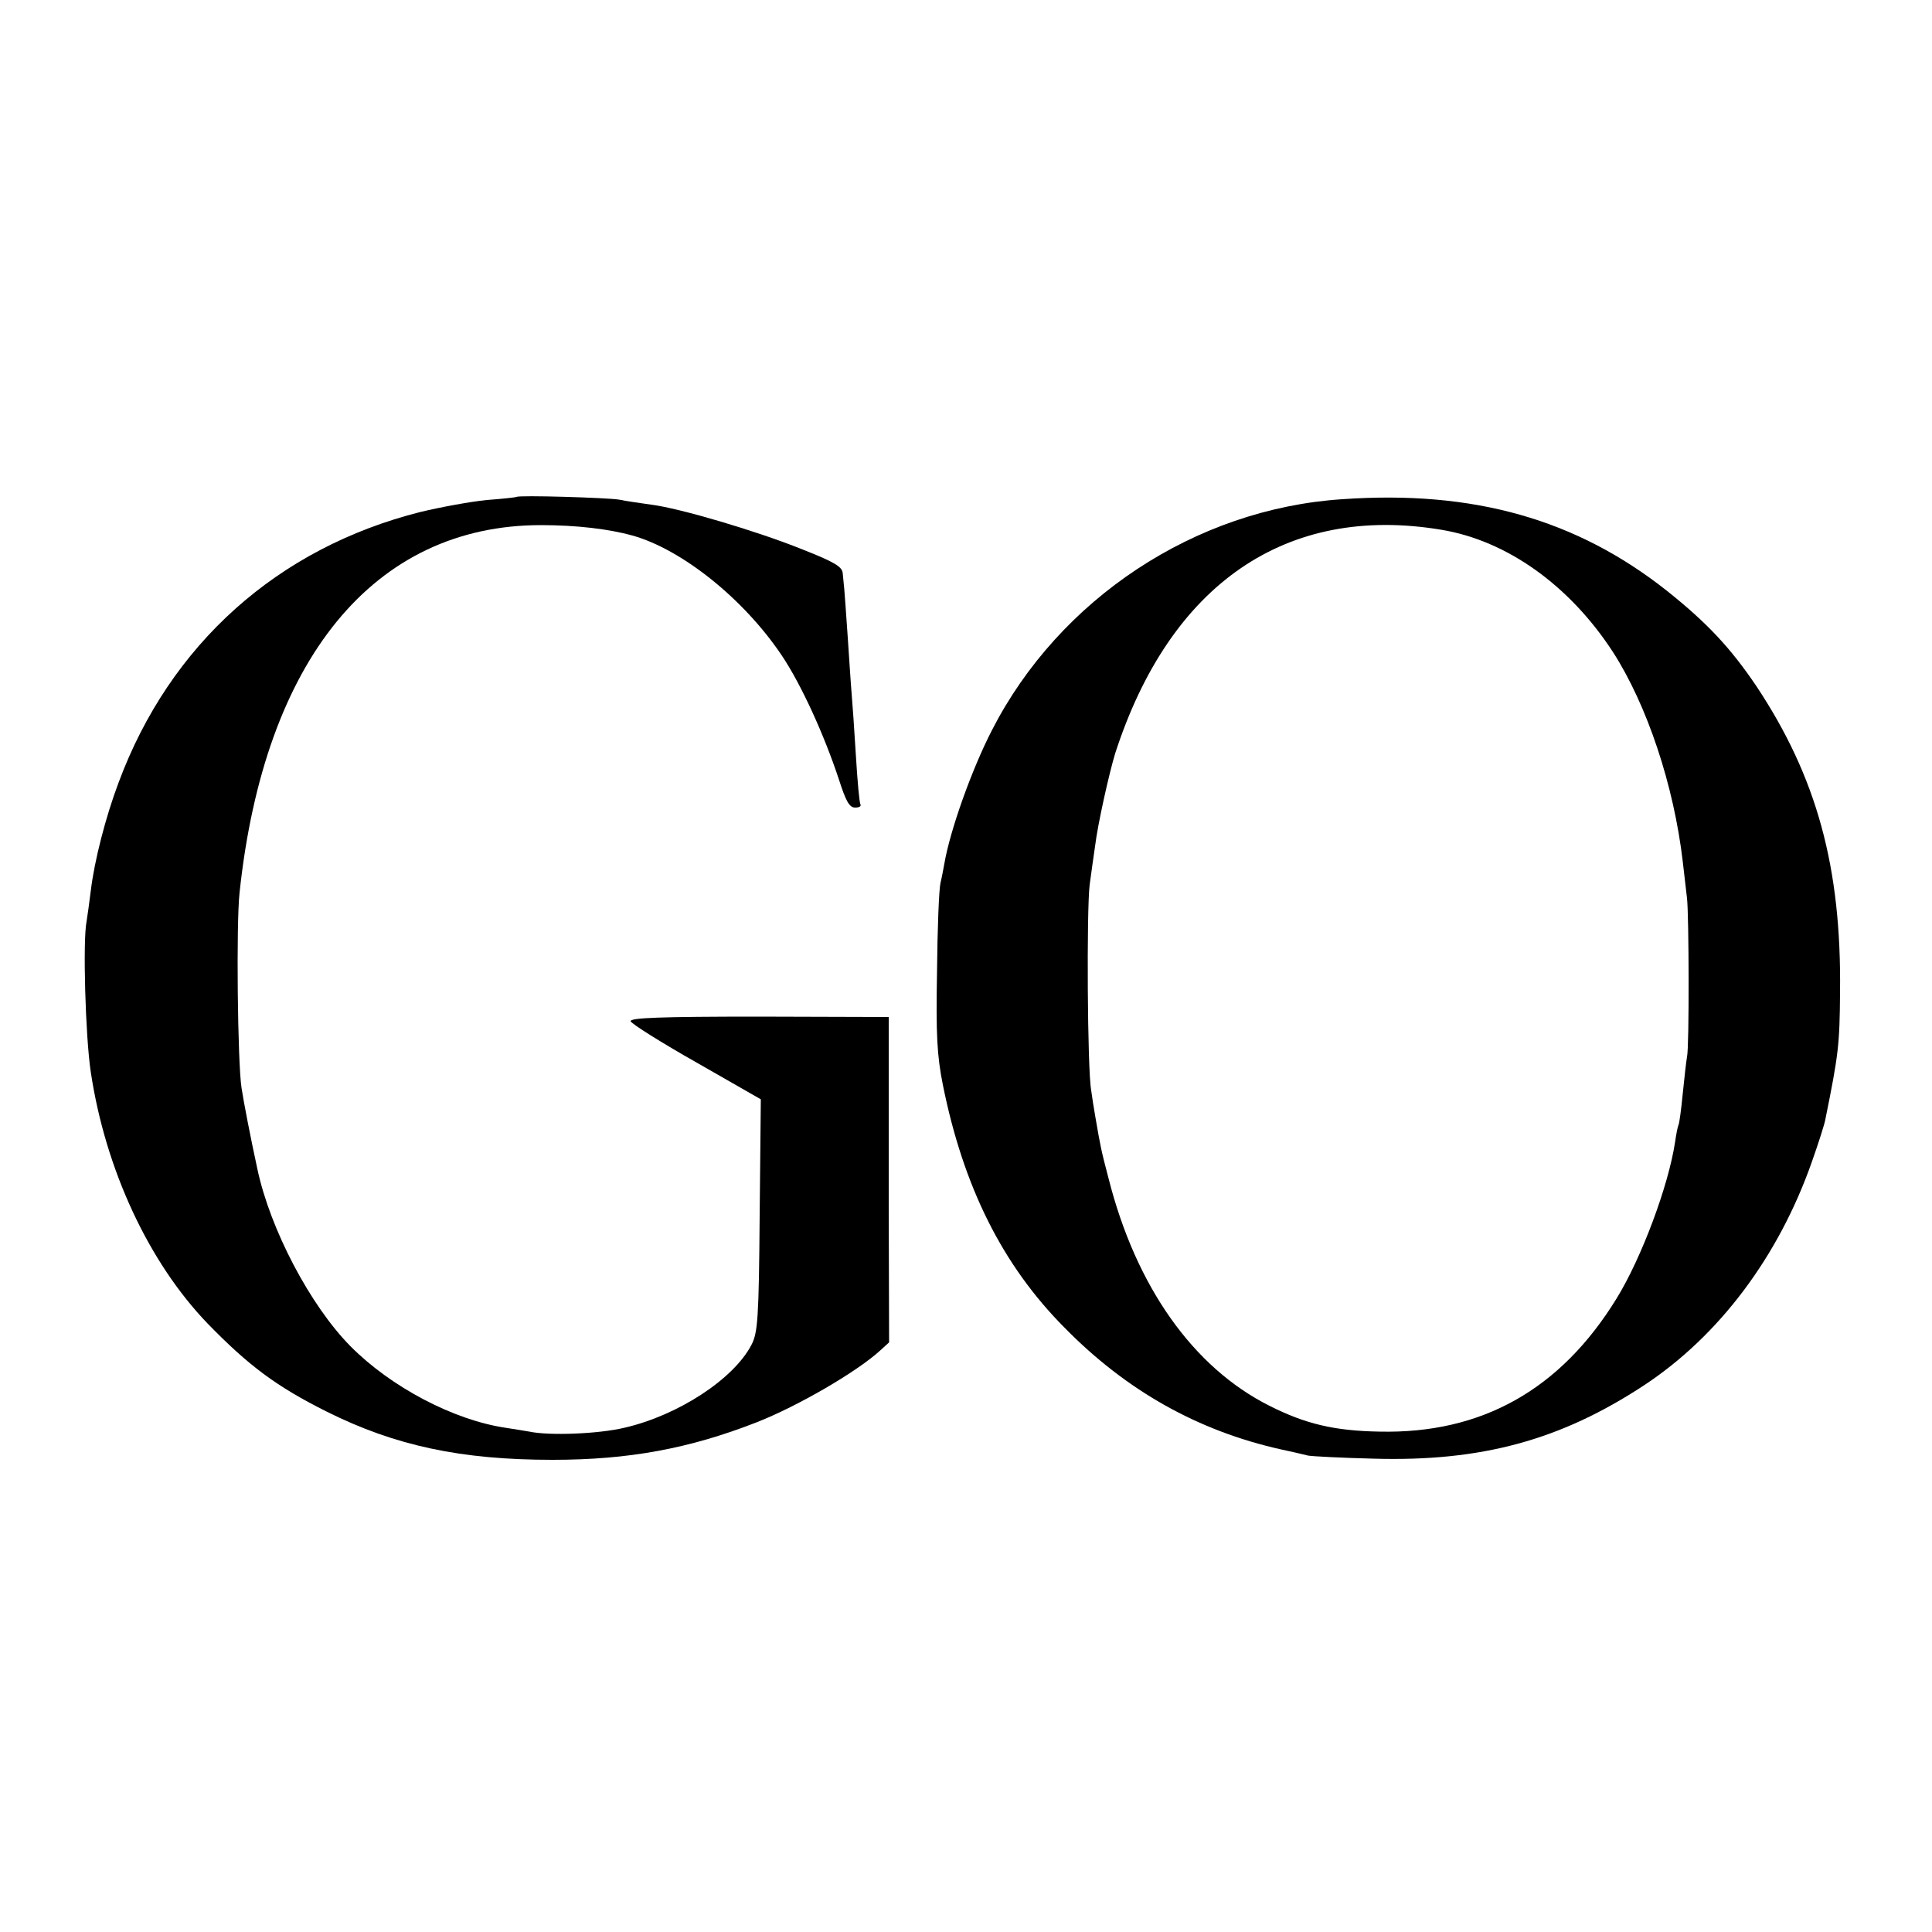<?xml version="1.0" standalone="no"?>
<!DOCTYPE svg PUBLIC "-//W3C//DTD SVG 20010904//EN"
 "http://www.w3.org/TR/2001/REC-SVG-20010904/DTD/svg10.dtd">
<svg version="1.0" xmlns="http://www.w3.org/2000/svg"
 width="500pt" height="500pt" viewBox="0 0 500 500"
 preserveAspectRatio="xMidYMid meet">
<g transform="translate(0,500) scale(0.1,-0.1)"
fill="#000000" stroke="none">
<path d="M1337 3714 c-1 -1 -36 -5 -77 -8 -41 -4 -118 -18 -172 -31 -369 -93
-648 -342 -781 -700 -34 -90 -63 -204 -72 -280 -4 -32 -9 -68 -11 -80 -10 -49
-3 -298 11 -390 38 -252 150 -492 302 -650 106 -109 178 -163 308 -228 178
-89 349 -125 585 -125 197 0 354 29 528 97 107 42 260 131 320 186 l23 21 -1
355 c0 194 0 384 0 421 l0 66 -336 1 c-255 0 -334 -3 -332 -12 3 -7 79 -55
171 -107 l166 -95 -3 -300 c-2 -267 -5 -304 -21 -335 -46 -89 -190 -183 -329
-215 -67 -16 -194 -21 -246 -10 -13 2 -41 7 -62 10 -134 20 -296 105 -401 211
-104 105 -208 303 -241 459 -17 78 -36 176 -41 210 -10 65 -14 424 -5 505 64
604 348 951 780 951 92 0 176 -10 237 -27 128 -36 288 -164 386 -310 51 -76
110 -206 148 -321 18 -56 27 -73 42 -73 10 0 16 3 14 8 -3 4 -8 61 -12 127 -4
66 -9 138 -11 160 -2 22 -6 87 -10 145 -4 58 -8 114 -9 125 -1 11 -3 30 -4 41
-1 17 -20 29 -104 62 -119 48 -319 107 -392 116 -27 4 -65 9 -83 13 -30 5
-260 12 -265 7z"/>
<path d="M3473 3708 c-380 -25 -732 -258 -906 -598 -52 -101 -108 -258 -123
-345 -2 -11 -6 -33 -10 -50 -4 -16 -8 -120 -9 -230 -3 -162 0 -217 15 -292 53
-264 154 -467 315 -629 160 -163 345 -267 560 -315 28 -6 59 -13 70 -16 11 -2
88 -6 170 -8 279 -8 484 48 700 190 194 128 348 333 434 578 17 48 33 98 35
110 34 168 37 193 38 328 4 324 -60 558 -217 794 -67 99 -127 163 -231 246
-234 185 -500 261 -841 237z m257 -79 c170 -28 332 -144 444 -316 89 -138 158
-346 181 -543 4 -36 9 -78 11 -95 5 -43 6 -386 0 -410 -2 -11 -7 -54 -11 -95
-4 -41 -9 -78 -11 -81 -2 -4 -6 -24 -9 -45 -17 -113 -87 -300 -151 -404 -145
-236 -349 -351 -614 -345 -117 2 -192 20 -285 67 -197 99 -345 308 -416 588
-20 76 -21 83 -34 158 -4 23 -9 54 -11 70 -10 53 -12 468 -4 532 5 36 11 81
14 100 7 58 37 191 52 240 142 439 443 646 844 579z"/>
</g>
</svg>

